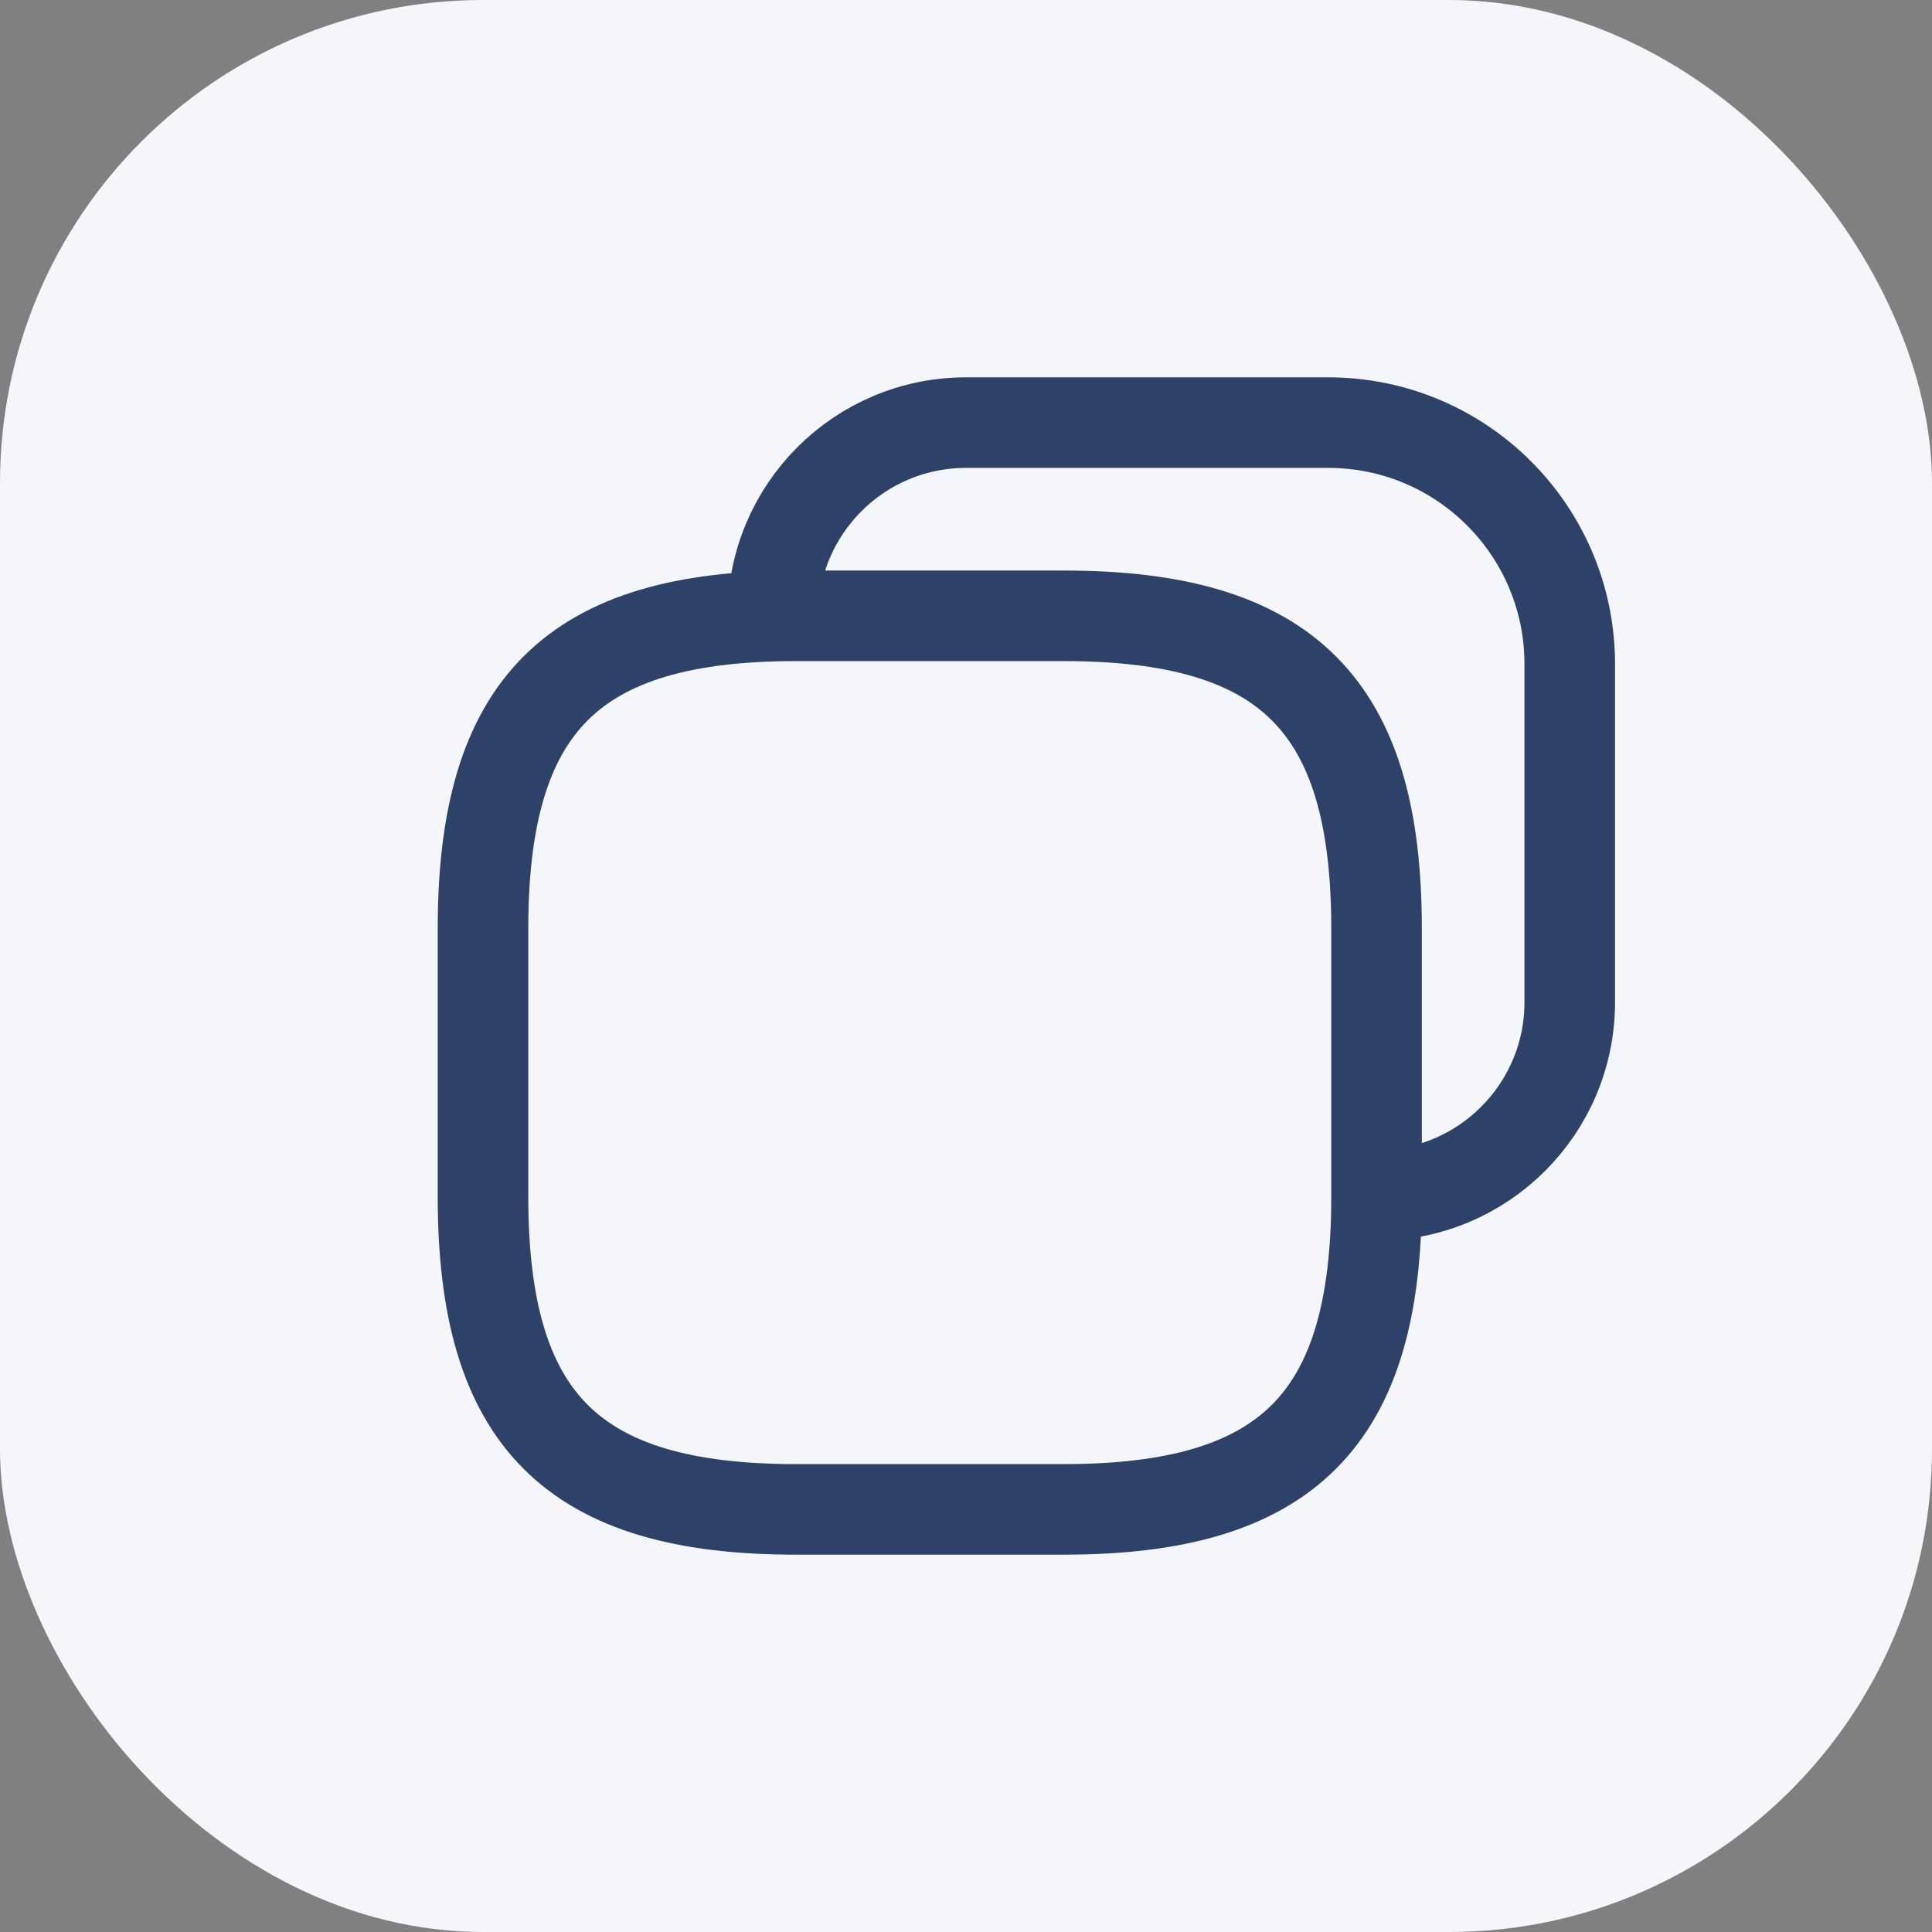 <svg width="32" height="32" viewBox="0 0 32 32" fill="none" xmlns="http://www.w3.org/2000/svg">
<rect x="0" y="0" width="32" height="32" fill="#808080" stroke="none"/>
<rect width="32" height="32" rx="8" fill="#F4F6FC"/>
<g clip-path="url(#clip0_2564_7041)">
<path d="M22.8 19.8C24.567 19.8 26 18.367 26 16.6V11C26 8.791 24.209 7 22 7H16C14.233 7 12.8 8.433 12.8 10.2M17.62 10.2H13.18C9.48 10.2 8 11.68 8 15.38V19.82C8 23.52 9.48 25 13.18 25H17.62C21.32 25 22.8 23.52 22.8 19.82V15.38C22.8 11.68 21.32 10.2 17.62 10.2Z" stroke="#2E4168" stroke-width="1.5" stroke-linecap="round" stroke-linejoin="round"/>
</g>
<defs>
<clipPath id="clip0_2564_7041">
<rect width="20" height="20" fill="white" transform="translate(7 6)"/>
</clipPath>
</defs>
</svg>
